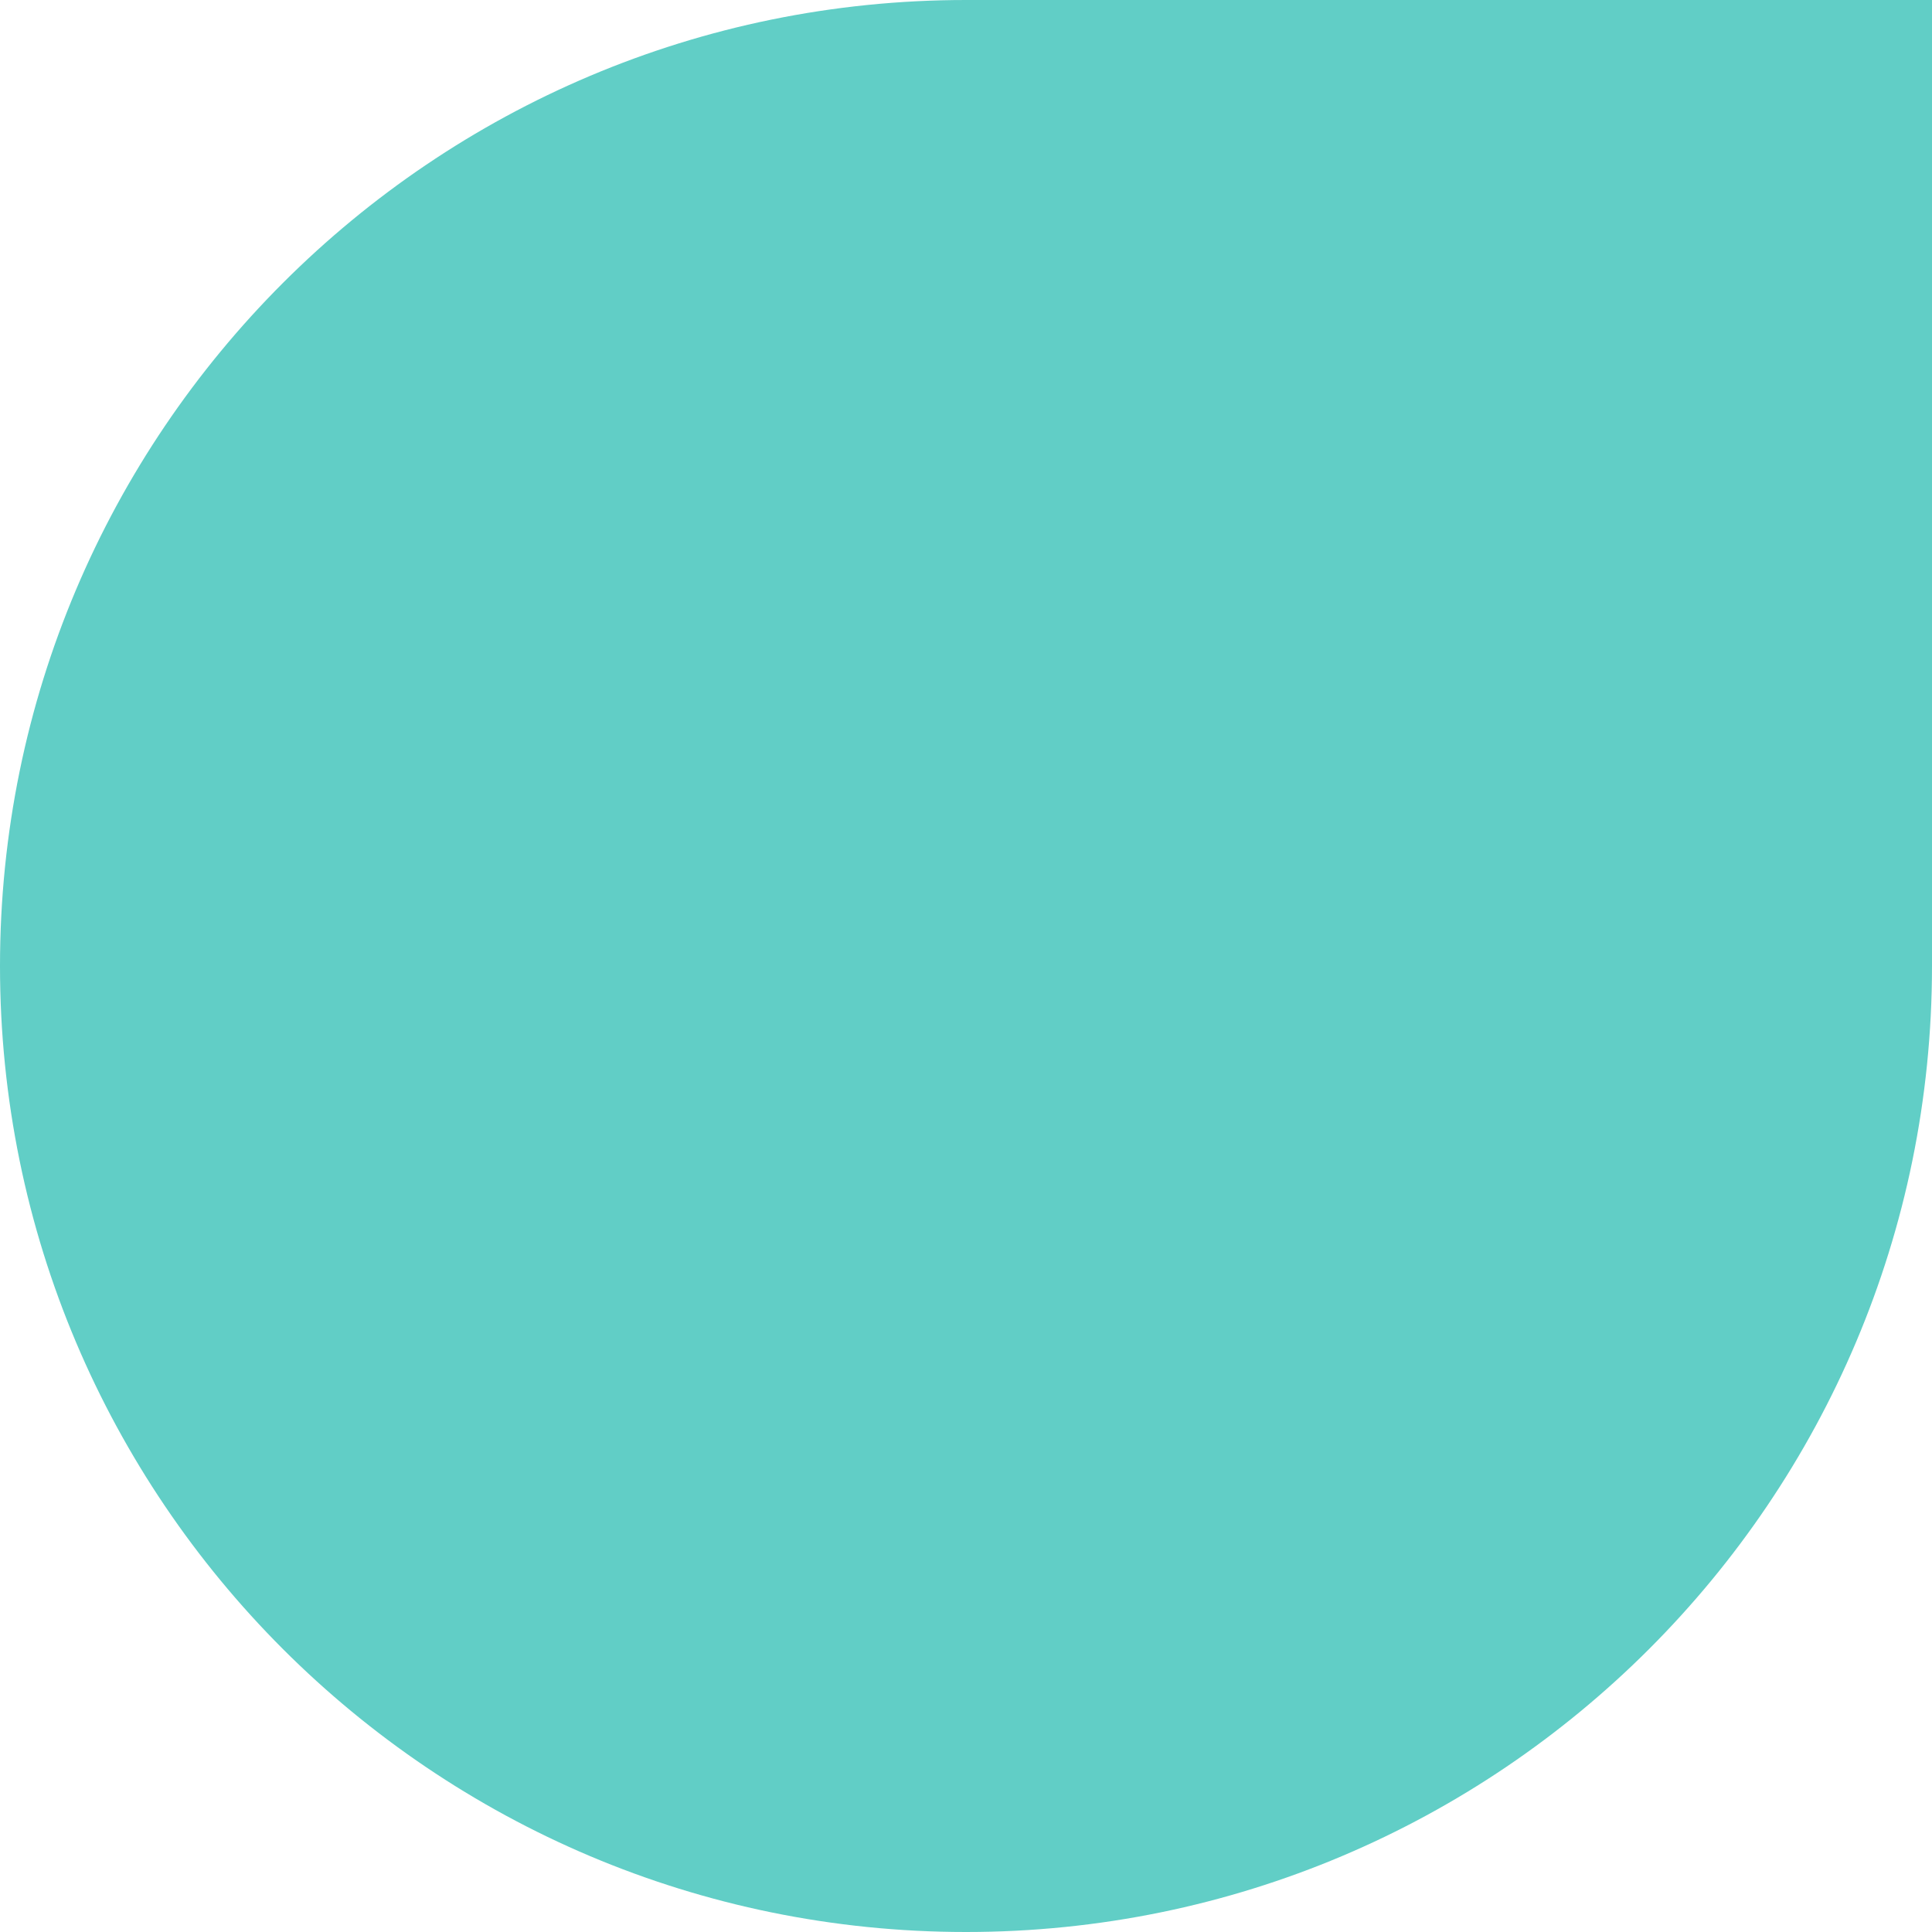 <?xml version="1.0" encoding="UTF-8"?> <svg xmlns="http://www.w3.org/2000/svg" width="100" height="100" viewBox="0 0 100 100" fill="none"> <path fill-rule="evenodd" clip-rule="evenodd" d="M50 100C77.614 100 100 77.614 100 50V0H50C22.386 0 0 22.386 0 50C0 77.614 22.386 100 50 100Z" fill="#61CEC6"></path> </svg> 